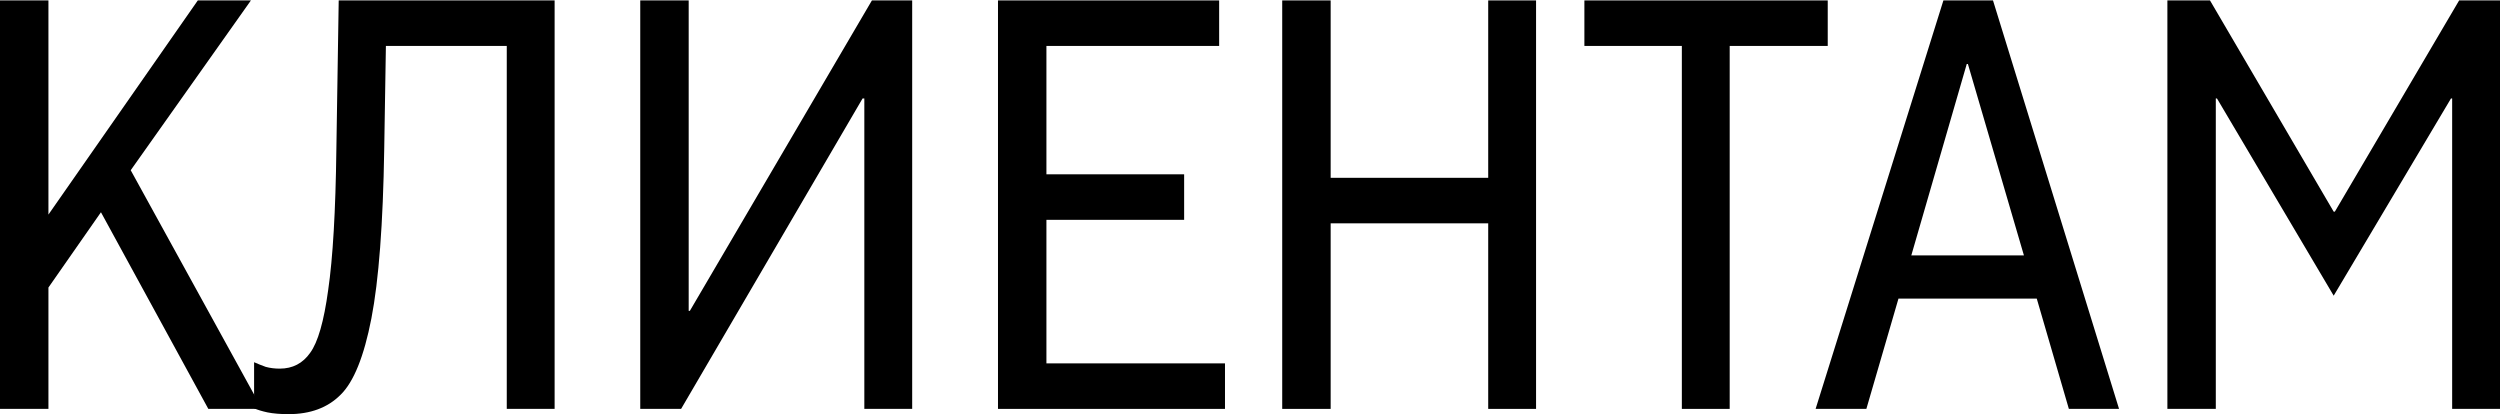 <svg width="1520" height="252" viewBox="0 0 1520 252" fill="none" xmlns="http://www.w3.org/2000/svg">
<path d="M1317.77 248.609V0.253H1343.67L1418.88 128.689H1419.59L1495.16 0.253H1520V248.609H1490.91V59.859H1490.2L1418.88 179.779L1347.92 59.859H1347.21V248.609H1317.77Z" fill="black"/>
<path d="M1103.89 248.609L1181.59 0.253H1211.74L1288.38 248.609H1257.87L1238.35 181.553H1154.27L1134.75 248.609H1103.89ZM1162.07 155.298H1230.55L1196.49 38.926H1195.78L1162.07 155.298Z" fill="black"/>
<path d="M1022.56 248.609V27.927H963.309V0.253H1111.26V27.927H1051.65V248.609H1022.56Z" fill="black"/>
<path d="M779.59 248.609V0.253H809.038V108.111H904.832V0.253H933.925V248.609H904.832V135.785H809.038V248.609H779.59Z" fill="black"/>
<path d="M606.777 248.609V0.253H741.244V27.927H636.225V105.982H719.957V133.656H636.225V220.935H744.792V248.609H606.777Z" fill="black"/>
<path d="M389.273 248.609V0.253H418.721V189.004H419.431L530.127 0.253H554.607V248.609H525.514V59.859H524.45L414.109 248.609H389.273Z" fill="black"/>
<path d="M175.421 251.802C170.454 251.802 166.196 251.448 162.649 250.738C159.337 250.028 156.617 249.2 154.488 248.254V220.226C156.617 221.172 158.982 222.118 161.584 223.064C164.186 223.774 167.024 224.128 170.099 224.128C177.905 224.128 184.054 220.935 188.548 214.549C193.279 208.163 196.945 195.39 199.547 176.231C202.385 156.836 204.041 128.334 204.514 90.726L205.933 0.253H337.207V248.609H308.114V27.927H220.48L235.027 3.092L233.607 90.726C232.898 136.139 230.296 170.436 225.802 193.616C221.308 216.796 215.04 232.289 206.998 240.094C199.192 247.9 188.667 251.802 175.421 251.802Z" fill="black"/>
<path d="M0 248.609V0.253H29.448V130.463L120.275 0.253H152.561L79.474 103.498L159.302 248.609H126.661L61.379 129.044L29.448 174.812V248.609H0Z" fill="black"/>
</svg>
